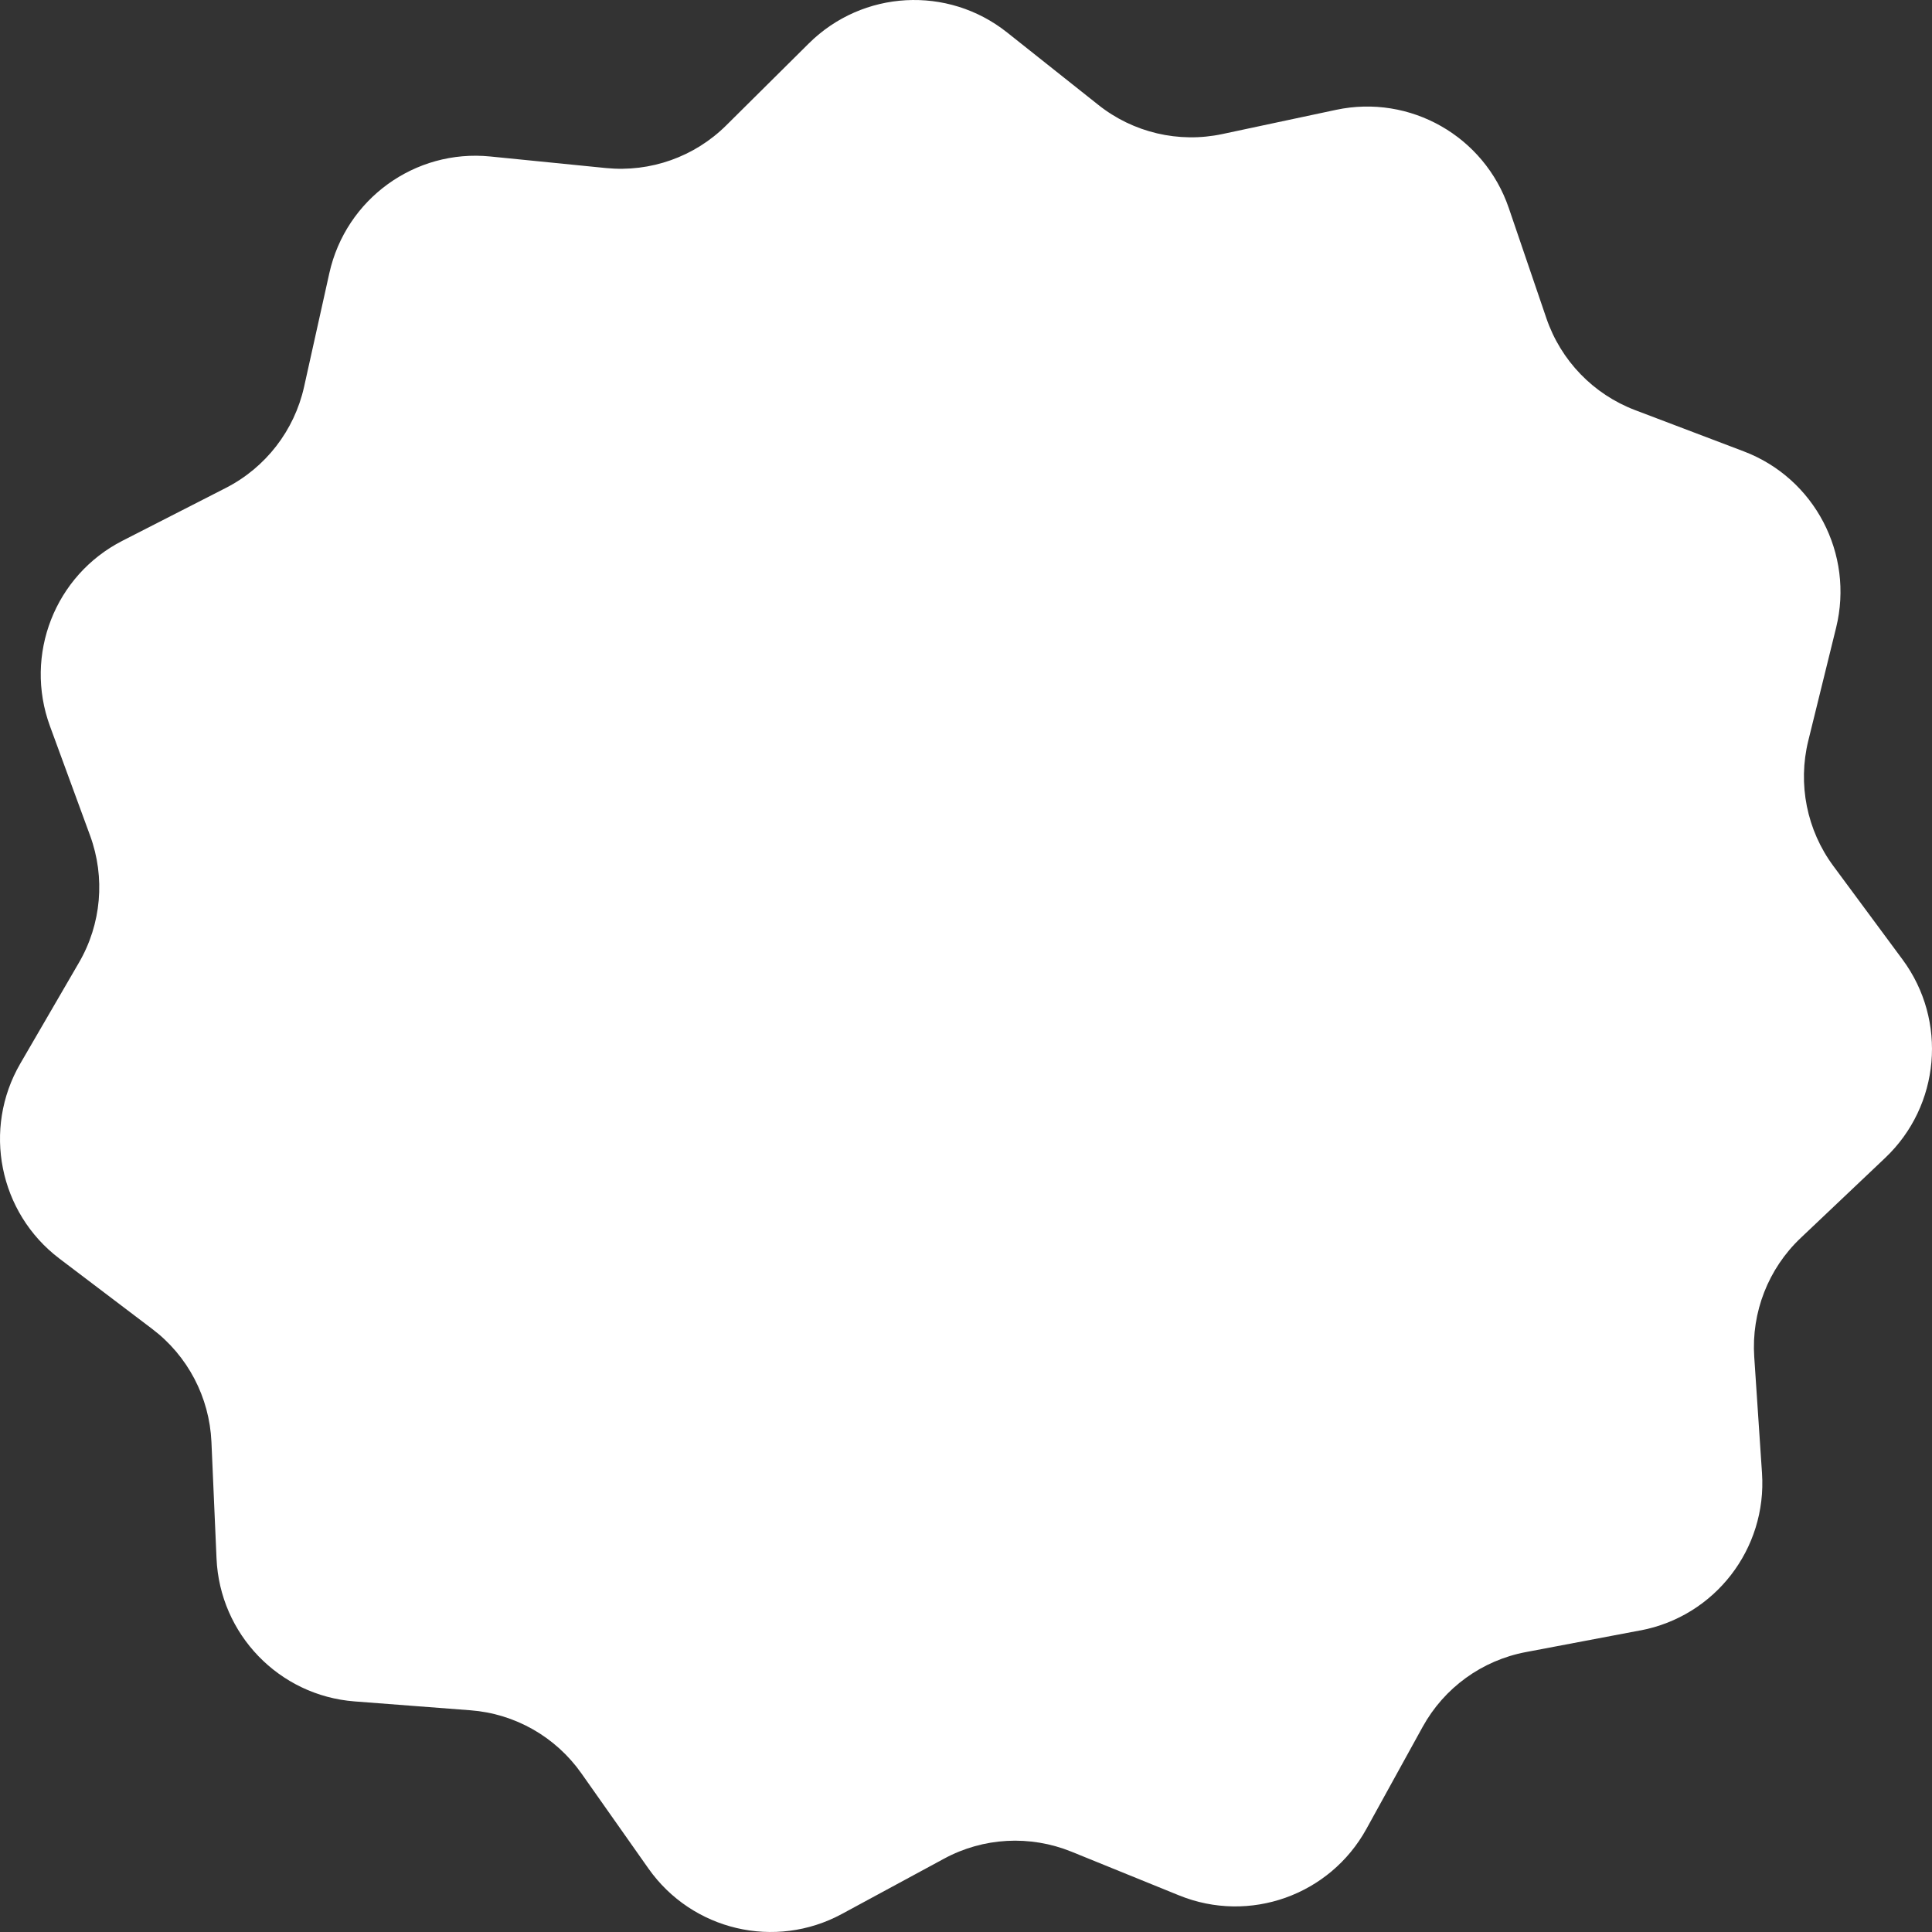 <?xml version="1.0" encoding="UTF-8"?> <svg xmlns="http://www.w3.org/2000/svg" width="114" height="114" viewBox="0 0 114 114" fill="none"><rect x="0" y="0" width="114" height="114" fill="#333333" stroke="none"/><path d="M96.777 96.206L90.037 97.483C87.448 97.971 85.217 99.588 83.943 101.9L80.626 107.918C78.466 111.836 73.722 113.524 69.577 111.842L63.219 109.259C60.776 108.271 58.023 108.418 55.71 109.671L49.675 112.936C45.741 115.065 40.839 113.912 38.261 110.253L34.304 104.636C32.784 102.483 30.389 101.118 27.764 100.918L20.924 100.394C16.468 100.053 12.969 96.43 12.776 91.953L12.476 85.082C12.359 82.447 11.079 80 8.977 78.412L3.505 74.264C-0.058 71.564 -1.05 66.617 1.204 62.746L4.656 56.805C5.983 54.529 6.224 51.776 5.314 49.299L2.948 42.846C1.404 38.64 3.241 33.946 7.222 31.91L13.333 28.787C15.676 27.587 17.367 25.404 17.942 22.828L19.433 16.116C20.408 11.745 24.482 8.786 28.933 9.234L35.76 9.916C38.379 10.175 40.98 9.257 42.852 7.398L47.725 2.563C50.902 -0.59 55.927 -0.867 59.426 1.916L64.804 6.186C66.865 7.828 69.554 8.457 72.125 7.91L78.836 6.481C83.209 5.551 87.583 8.039 89.028 12.275L91.247 18.781C92.098 21.275 94.018 23.263 96.478 24.198L102.895 26.634C107.075 28.222 109.411 32.687 108.343 37.034L106.699 43.711C106.071 46.27 106.611 48.981 108.179 51.099L112.265 56.623C114.924 60.223 114.484 65.246 111.237 68.323L106.253 73.047C104.339 74.859 103.335 77.435 103.511 80.064L103.969 86.923C104.269 91.394 101.186 95.376 96.795 96.206H96.777Z" fill="white"></path></svg> 
